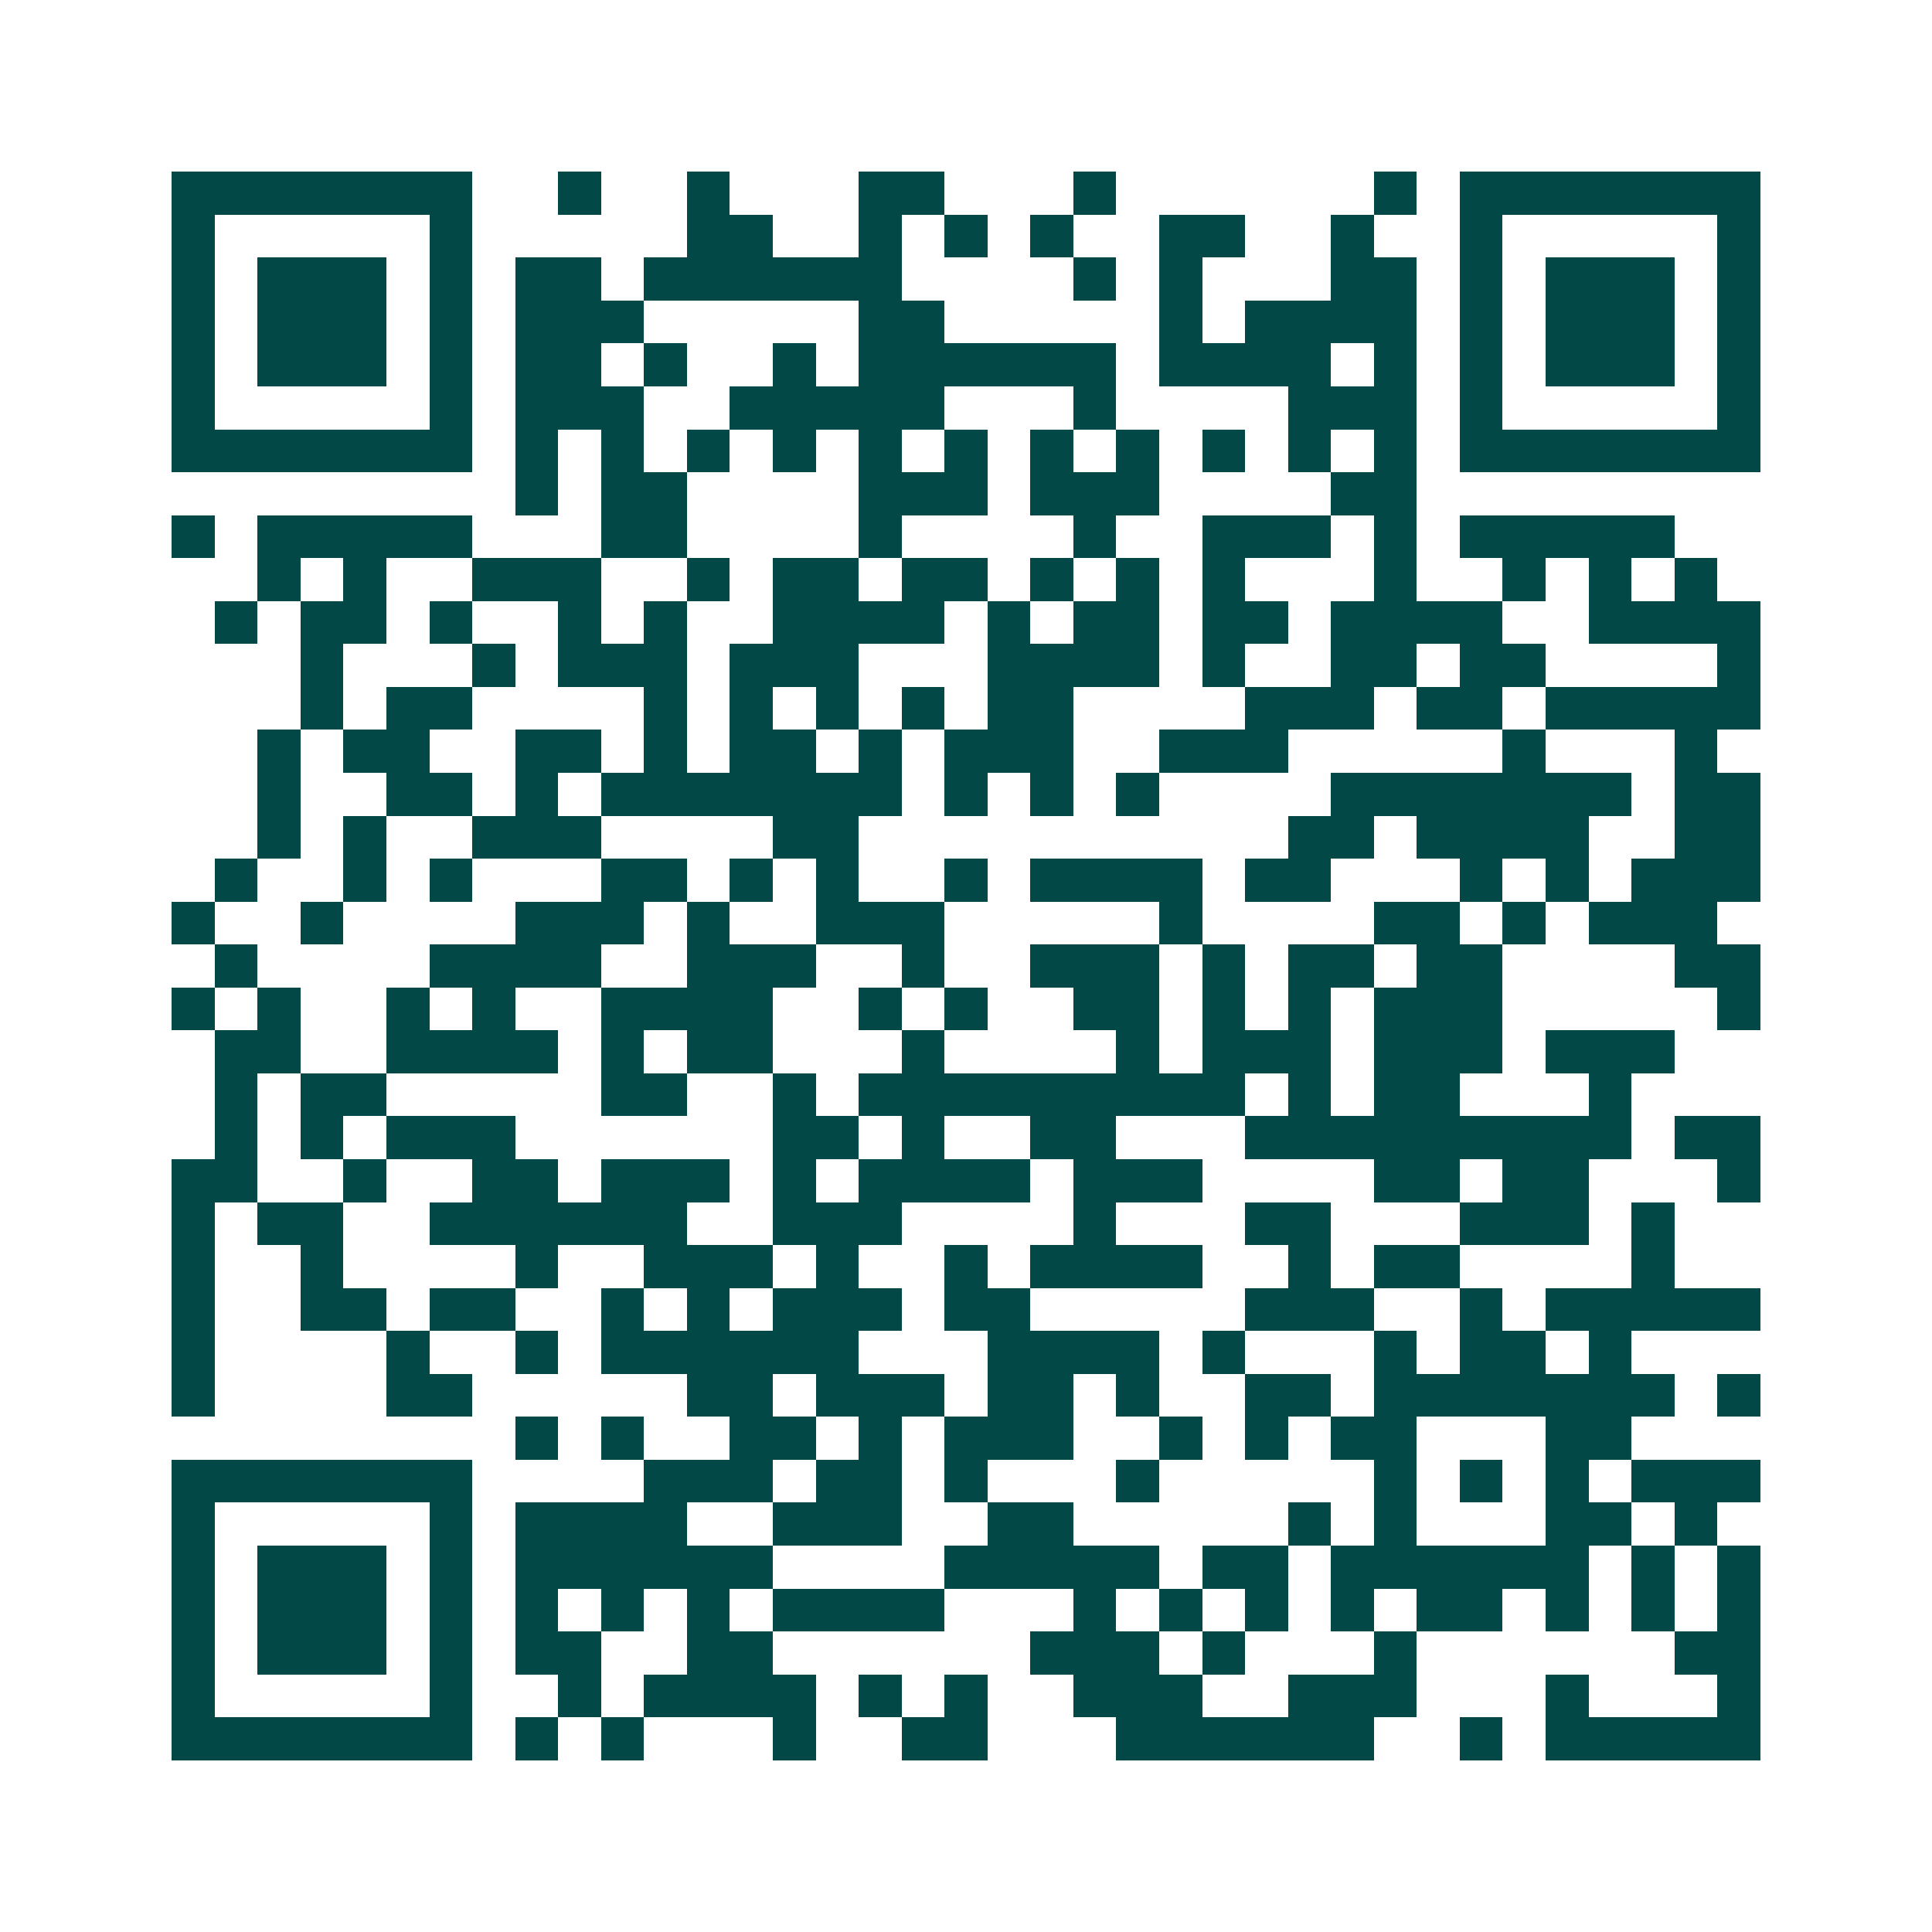<svg xmlns="http://www.w3.org/2000/svg" width="200" height="200" viewBox="0 0 45 45" shape-rendering="crispEdges"><path fill="#ffffff" d="M0 0h45v45H0z"/><path stroke="#014847" d="M4 4.5h7m2 0h1m2 0h1m3 0h2m3 0h1m6 0h1m1 0h7M4 5.5h1m5 0h1m5 0h2m2 0h1m1 0h1m1 0h1m2 0h2m2 0h1m2 0h1m5 0h1M4 6.5h1m1 0h3m1 0h1m1 0h2m1 0h6m4 0h1m1 0h1m3 0h2m1 0h1m1 0h3m1 0h1M4 7.5h1m1 0h3m1 0h1m1 0h3m5 0h2m5 0h1m1 0h4m1 0h1m1 0h3m1 0h1M4 8.5h1m1 0h3m1 0h1m1 0h2m1 0h1m2 0h1m1 0h6m1 0h4m1 0h1m1 0h1m1 0h3m1 0h1M4 9.5h1m5 0h1m1 0h3m2 0h5m3 0h1m4 0h3m1 0h1m5 0h1M4 10.5h7m1 0h1m1 0h1m1 0h1m1 0h1m1 0h1m1 0h1m1 0h1m1 0h1m1 0h1m1 0h1m1 0h1m1 0h7M12 11.5h1m1 0h2m4 0h3m1 0h3m4 0h2M4 12.5h1m1 0h5m3 0h2m4 0h1m4 0h1m2 0h3m1 0h1m1 0h5M6 13.5h1m1 0h1m2 0h3m2 0h1m1 0h2m1 0h2m1 0h1m1 0h1m1 0h1m3 0h1m2 0h1m1 0h1m1 0h1M5 14.5h1m1 0h2m1 0h1m2 0h1m1 0h1m2 0h4m1 0h1m1 0h2m1 0h2m1 0h4m2 0h4M7 15.5h1m3 0h1m1 0h3m1 0h3m3 0h4m1 0h1m2 0h2m1 0h2m4 0h1M7 16.5h1m1 0h2m4 0h1m1 0h1m1 0h1m1 0h1m1 0h2m4 0h3m1 0h2m1 0h5M6 17.5h1m1 0h2m2 0h2m1 0h1m1 0h2m1 0h1m1 0h3m2 0h3m5 0h1m3 0h1M6 18.5h1m2 0h2m1 0h1m1 0h7m1 0h1m1 0h1m1 0h1m4 0h7m1 0h2M6 19.5h1m1 0h1m2 0h3m4 0h2m10 0h2m1 0h4m2 0h2M5 20.5h1m2 0h1m1 0h1m3 0h2m1 0h1m1 0h1m2 0h1m1 0h4m1 0h2m3 0h1m1 0h1m1 0h3M4 21.5h1m2 0h1m4 0h3m1 0h1m2 0h3m5 0h1m4 0h2m1 0h1m1 0h3M5 22.5h1m4 0h4m2 0h3m2 0h1m2 0h3m1 0h1m1 0h2m1 0h2m4 0h2M4 23.5h1m1 0h1m2 0h1m1 0h1m2 0h4m2 0h1m1 0h1m2 0h2m1 0h1m1 0h1m1 0h3m5 0h1M5 24.5h2m2 0h4m1 0h1m1 0h2m3 0h1m4 0h1m1 0h3m1 0h3m1 0h3M5 25.5h1m1 0h2m5 0h2m2 0h1m1 0h9m1 0h1m1 0h2m3 0h1M5 26.5h1m1 0h1m1 0h3m6 0h2m1 0h1m2 0h2m3 0h9m1 0h2M4 27.5h2m2 0h1m2 0h2m1 0h3m1 0h1m1 0h4m1 0h3m4 0h2m1 0h2m3 0h1M4 28.5h1m1 0h2m2 0h6m2 0h3m4 0h1m3 0h2m3 0h3m1 0h1M4 29.5h1m2 0h1m4 0h1m2 0h3m1 0h1m2 0h1m1 0h4m2 0h1m1 0h2m4 0h1M4 30.5h1m2 0h2m1 0h2m2 0h1m1 0h1m1 0h3m1 0h2m5 0h3m2 0h1m1 0h5M4 31.5h1m4 0h1m2 0h1m1 0h6m3 0h4m1 0h1m3 0h1m1 0h2m1 0h1M4 32.5h1m4 0h2m5 0h2m1 0h3m1 0h2m1 0h1m2 0h2m1 0h7m1 0h1M12 33.5h1m1 0h1m2 0h2m1 0h1m1 0h3m2 0h1m1 0h1m1 0h2m3 0h2M4 34.5h7m4 0h3m1 0h2m1 0h1m3 0h1m5 0h1m1 0h1m1 0h1m1 0h3M4 35.5h1m5 0h1m1 0h4m2 0h3m2 0h2m5 0h1m1 0h1m3 0h2m1 0h1M4 36.5h1m1 0h3m1 0h1m1 0h6m4 0h5m1 0h2m1 0h6m1 0h1m1 0h1M4 37.5h1m1 0h3m1 0h1m1 0h1m1 0h1m1 0h1m1 0h4m3 0h1m1 0h1m1 0h1m1 0h1m1 0h2m1 0h1m1 0h1m1 0h1M4 38.5h1m1 0h3m1 0h1m1 0h2m2 0h2m6 0h3m1 0h1m3 0h1m6 0h2M4 39.5h1m5 0h1m2 0h1m1 0h4m1 0h1m1 0h1m2 0h3m2 0h3m3 0h1m3 0h1M4 40.5h7m1 0h1m1 0h1m3 0h1m2 0h2m3 0h6m2 0h1m1 0h5"/></svg>
